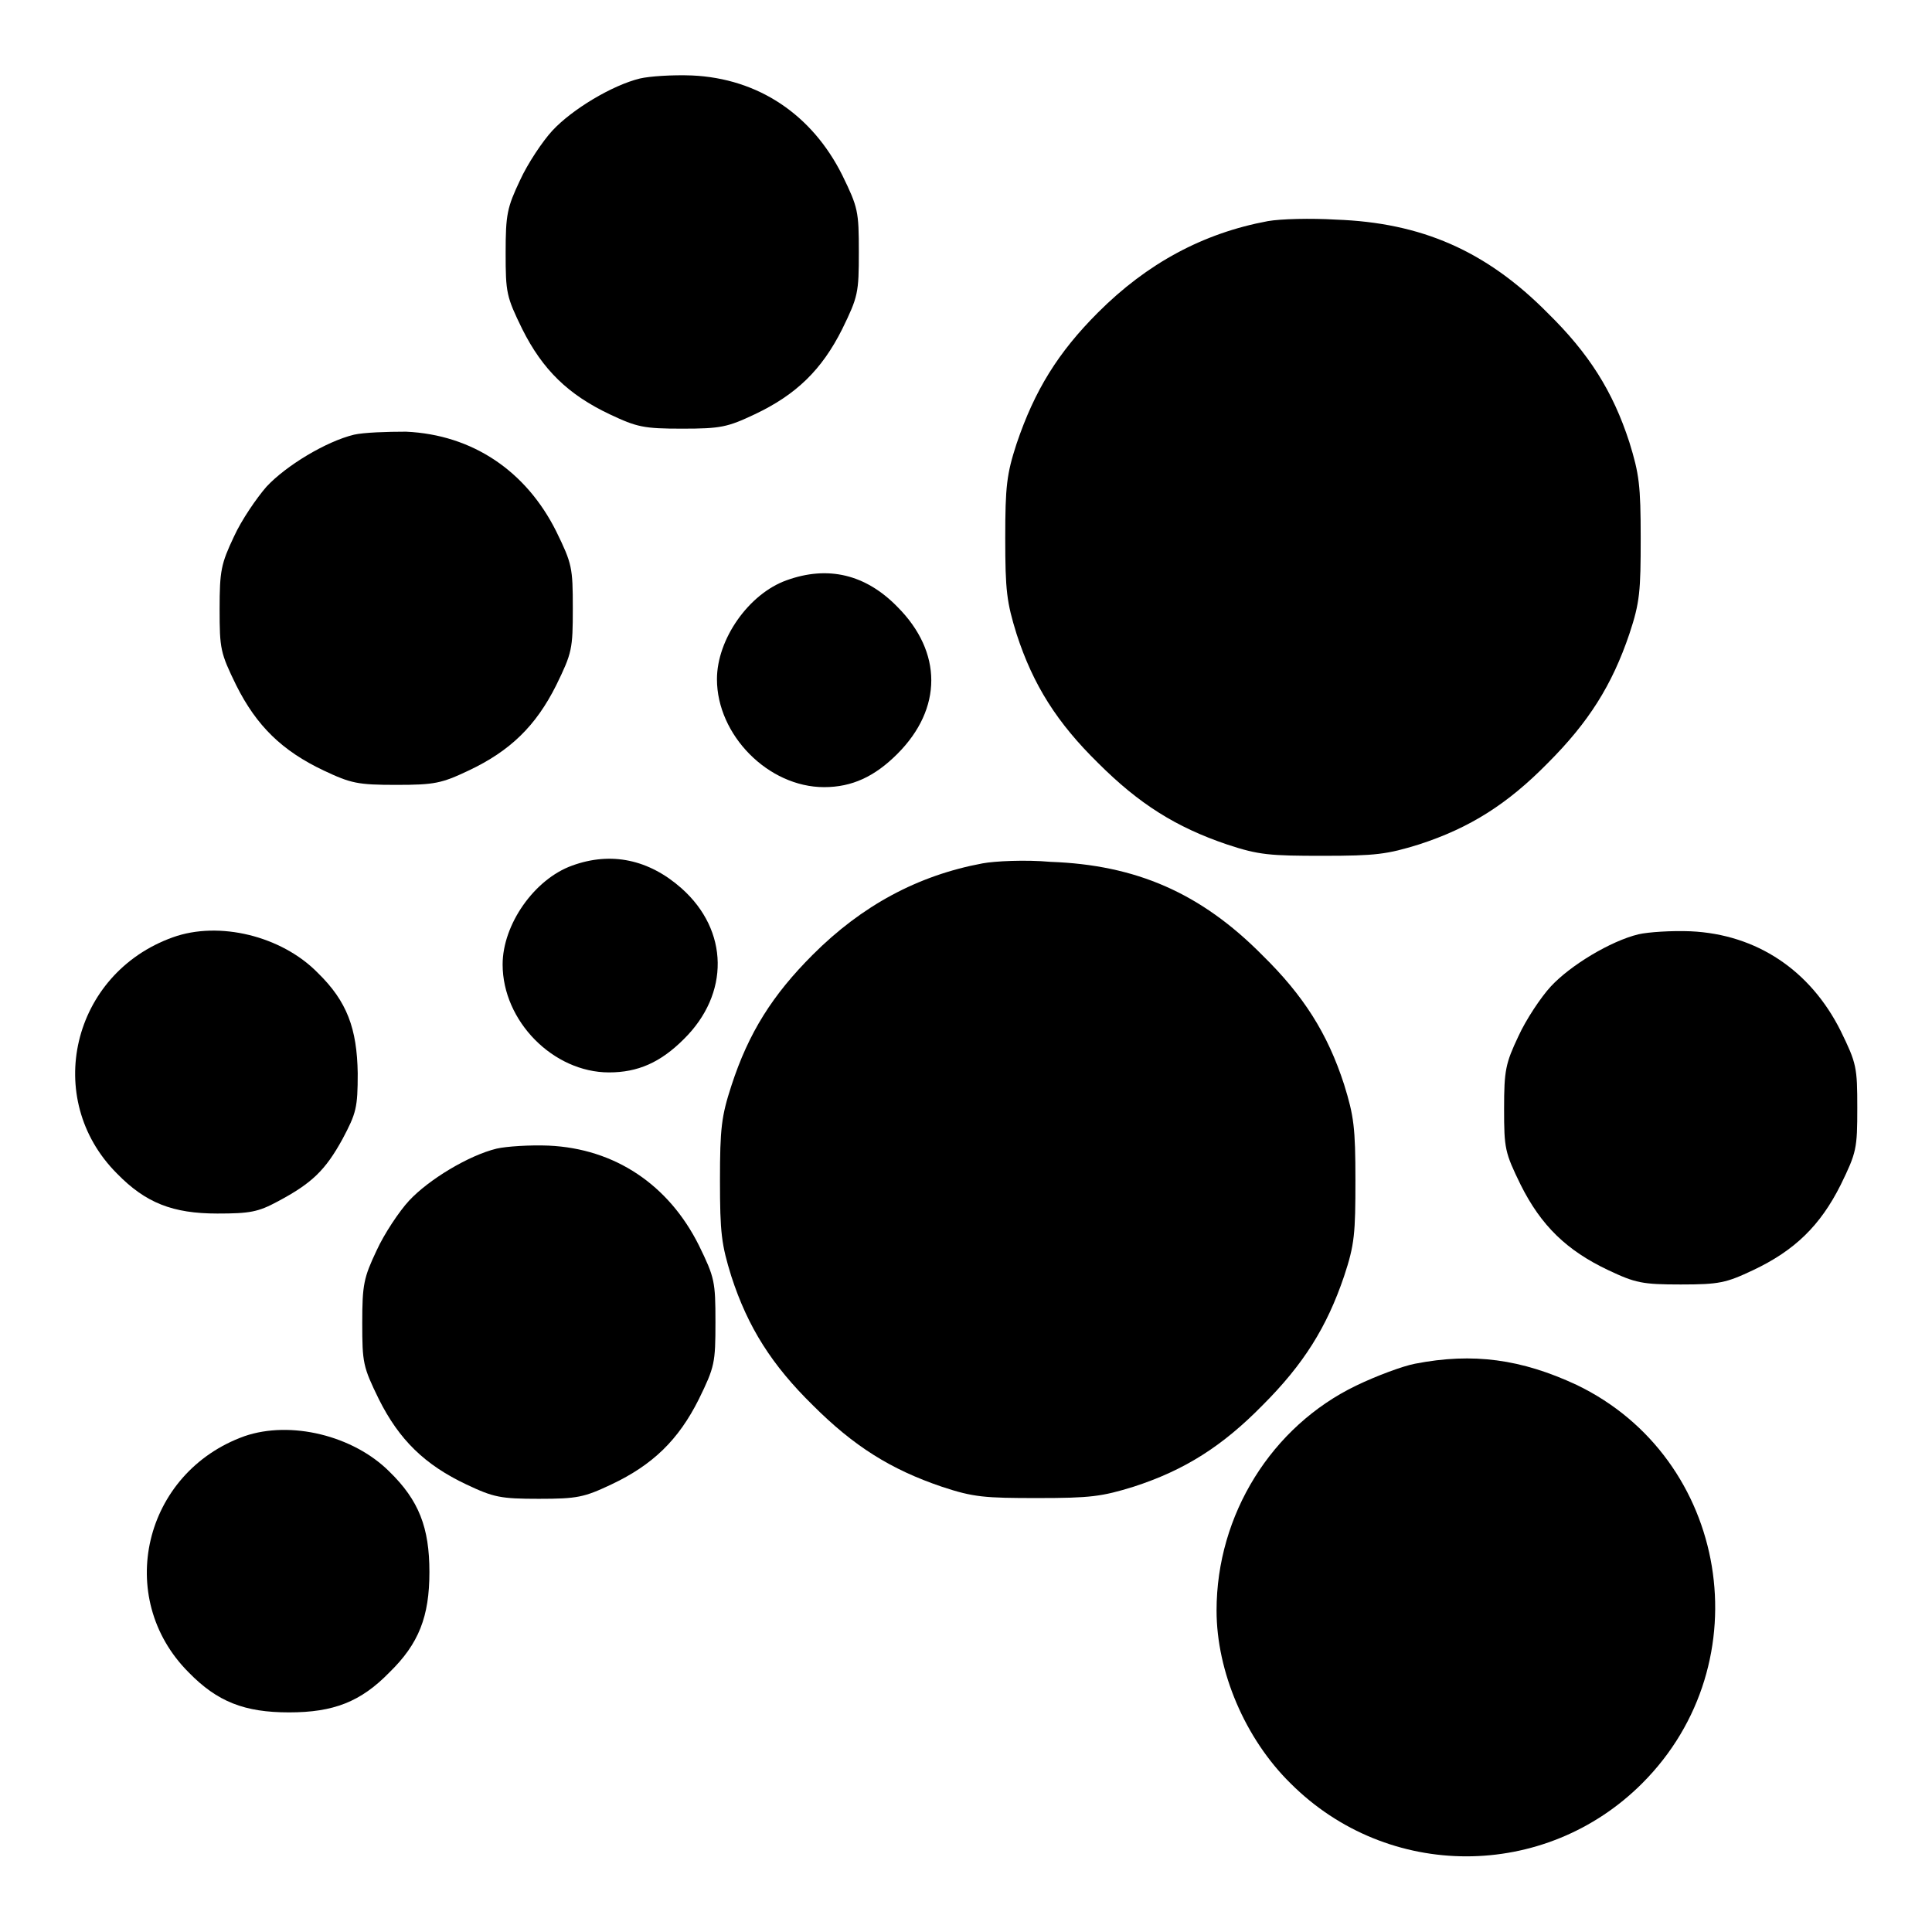 <?xml version="1.0" encoding="utf-8"?>
<!-- Svg Vector Icons : http://www.onlinewebfonts.com/icon -->
<!DOCTYPE svg PUBLIC "-//W3C//DTD SVG 1.1//EN" "http://www.w3.org/Graphics/SVG/1.1/DTD/svg11.dtd">
<svg version="1.1" xmlns="http://www.w3.org/2000/svg" xmlns:xlink="http://www.w3.org/1999/xlink" x="0px" y="0px" viewBox="0 0 256 256" enable-background="new 0 0 256 256" xml:space="preserve">
<g><g><g><path fill="#000000" d="M84.8,10.4c-3.7,0.9-9,4.1-11.6,6.9c-1.3,1.4-3.3,4.4-4.3,6.6c-1.7,3.6-1.9,4.5-1.9,9.6c0,5.3,0.1,5.8,2.2,10.1c2.7,5.4,6.1,8.7,11.6,11.3c3.6,1.7,4.5,1.9,9.6,1.9c5.1,0,6-0.2,9.6-1.9c5.5-2.6,8.9-5.9,11.6-11.3c2.1-4.3,2.2-4.8,2.2-10.2c0-5.4-0.1-5.9-2.2-10.2c-4-8-11.1-12.8-19.9-13.2C89.1,9.9,86.1,10.1,84.8,10.4z"/><path fill="#000000" d="M168,29.3c-8.6,1.6-16,5.6-22.5,12.1c-5.3,5.3-8.4,10.3-10.8,17.4c-1.3,4-1.5,5.6-1.5,12.5c0,7,0.2,8.5,1.5,12.7c2.2,6.8,5.4,11.8,10.8,17.1c5.4,5.4,10.3,8.5,17.1,10.8c4.2,1.4,5.7,1.5,12.7,1.5c7,0,8.5-0.2,12.7-1.5c6.8-2.2,11.8-5.4,17.1-10.8c5.4-5.4,8.5-10.3,10.8-17.1c1.4-4.2,1.5-5.7,1.5-12.7c0-7-0.2-8.5-1.5-12.7c-2.2-6.8-5.4-11.8-10.8-17.1c-8.2-8.3-16.8-12-28.1-12.4C173.7,28.9,169.7,29,168,29.3z"/><path fill="#000000" d="M46.9,57.6c-3.7,0.9-9,4.1-11.6,6.9C34,66,32,68.9,31,71.1c-1.7,3.6-1.9,4.5-1.9,9.6c0,5.3,0.1,5.8,2.2,10.1c2.7,5.4,6.1,8.7,11.6,11.3c3.6,1.7,4.5,1.9,9.6,1.9s6-0.2,9.6-1.9c5.5-2.6,8.9-5.9,11.6-11.3c2.1-4.3,2.2-4.8,2.2-10.2c0-5.4-0.1-5.9-2.2-10.2c-4-8-11.1-12.8-19.9-13.2C51.3,57.2,48.2,57.3,46.9,57.6z"/><path fill="#000000" d="M104.2,76.9c-5,1.8-9.2,7.8-9.2,13.1c0,7.4,6.8,14.3,14.2,14.3c3.7,0,6.7-1.4,9.7-4.4c6-6,6-13.5,0-19.5C114.7,76.1,109.7,74.9,104.2,76.9z"/><path fill="#000000" d="M75.8,114.7c-5,1.8-9.2,7.8-9.2,13.1c0,7.5,6.7,14.3,14.1,14.3c3.8,0,6.8-1.3,9.9-4.4c6.1-6,6-14.4-0.3-20C86,113.9,81,112.8,75.8,114.7z"/><path fill="#000000" d="M130.2,114.4c-8.6,1.6-16,5.6-22.5,12.1c-5.3,5.3-8.5,10.3-10.8,17.4c-1.3,4-1.5,5.6-1.5,12.5c0,7,0.2,8.5,1.5,12.7c2.2,6.8,5.4,11.8,10.8,17.1c5.4,5.4,10.3,8.5,17.1,10.8c4.2,1.4,5.7,1.5,12.7,1.5c7,0,8.5-0.2,12.7-1.5c6.8-2.2,11.8-5.4,17.1-10.8c5.4-5.4,8.5-10.3,10.8-17.1c1.4-4.2,1.5-5.7,1.5-12.7c0-7-0.2-8.5-1.5-12.7c-2.2-6.8-5.4-11.8-10.8-17.1c-8.2-8.3-16.8-12-28.1-12.4C135.9,113.9,131.8,114.1,130.2,114.4z"/><path fill="#000000" d="M22.9,124.2c-13.4,4.8-17.3,21.4-7.4,31.3c3.8,3.9,7.4,5.3,13.3,5.3c4.3,0,5.4-0.2,8-1.6c4.5-2.4,6.3-4.1,8.6-8.3c1.8-3.4,2-4.1,2-8.7c-0.1-5.9-1.4-9.5-5.3-13.3C37.3,124,29,122,22.9,124.2z"/><path fill="#000000" d="M217.1,123.8c-3.7,0.9-9,4.1-11.6,6.9c-1.3,1.4-3.3,4.4-4.3,6.6c-1.7,3.6-1.9,4.5-1.9,9.6c0,5.3,0.1,5.8,2.2,10.1c2.7,5.4,6.1,8.7,11.6,11.3c3.6,1.7,4.5,1.9,9.6,1.9s6-0.2,9.6-1.9c5.5-2.6,8.9-5.9,11.6-11.3c2.1-4.3,2.2-4.8,2.2-10.2c0-5.4-0.1-5.9-2.2-10.2c-4-8-11.1-12.8-19.9-13.2C221.5,123.3,218.4,123.5,217.1,123.8z"/><path fill="#000000" d="M65.8,152.2c-3.7,0.9-9,4.1-11.6,6.9c-1.3,1.4-3.3,4.4-4.3,6.6c-1.7,3.6-1.9,4.5-1.9,9.6c0,5.3,0.1,5.8,2.2,10.1c2.7,5.4,6.1,8.7,11.6,11.3c3.6,1.7,4.5,1.9,9.6,1.9s6-0.2,9.6-1.9c5.5-2.6,8.9-5.9,11.6-11.3c2.1-4.3,2.2-4.8,2.2-10.2c0-5.4-0.1-5.9-2.2-10.2c-4-8-11.1-12.8-19.9-13.2C70.2,151.7,67.1,151.9,65.8,152.2z"/><path fill="#000000" d="M187.5,180.7c-1.6,0.3-5.1,1.6-7.8,2.9c-11.2,5.4-18.5,17.1-18.5,29.8c0,8.1,3.8,17,9.8,22.9c12.9,12.9,33.7,12.9,46.6,0c16-16,11.5-43.1-8.7-52.8C201.6,180.1,195.2,179.2,187.5,180.7z"/><path fill="#000000" d="M32.4,190.3c-13.4,4.8-17.3,21.4-7.4,31.3c3.8,3.9,7.4,5.3,13.3,5.3c5.9,0,9.5-1.4,13.3-5.3c3.9-3.8,5.3-7.4,5.3-13.3c0-5.9-1.4-9.5-5.3-13.3C46.8,190.2,38.5,188.2,32.4,190.3z"/></g></g></g>
</svg>